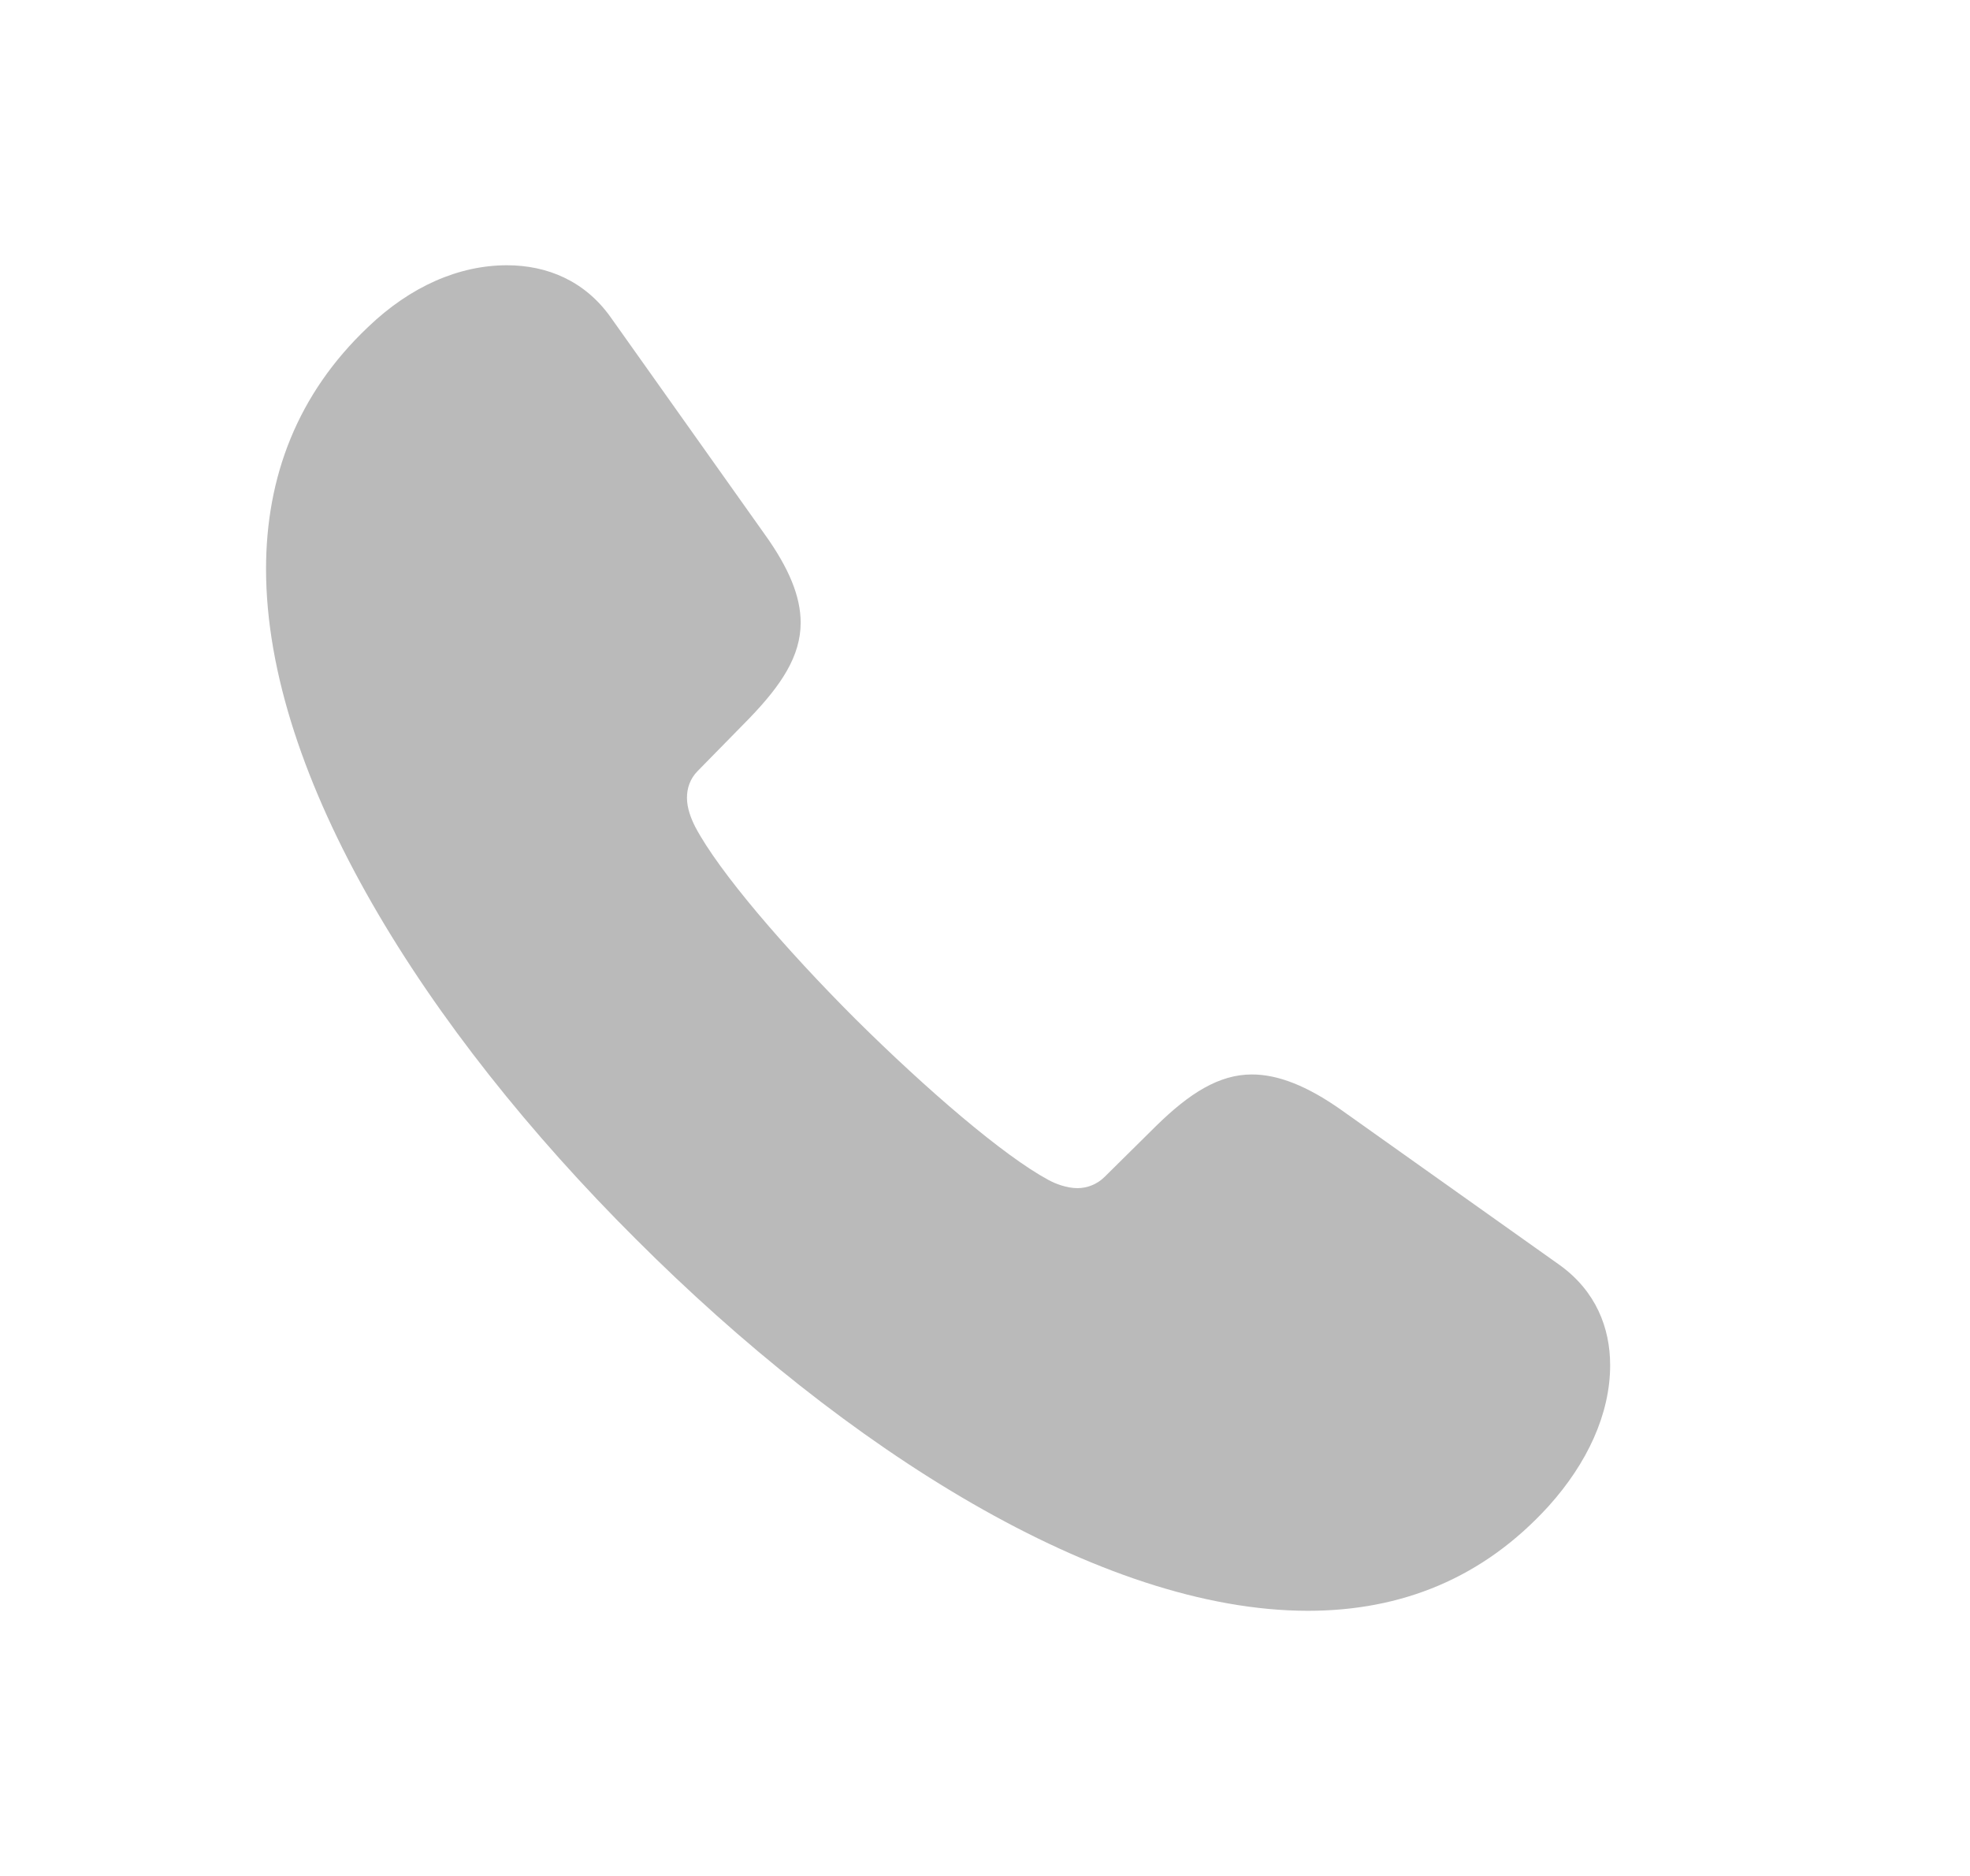 <svg width="21" height="20" viewBox="0 0 21 20" fill="none" xmlns="http://www.w3.org/2000/svg">
<path d="M6.776 13.208C9.016 15.45 11.728 17.173 13.943 17.173C14.937 17.173 15.809 16.827 16.51 16.055C16.919 15.6 17.164 15.076 17.164 14.555C17.164 14.152 17.009 13.764 16.629 13.489L14.293 11.83C13.932 11.576 13.623 11.455 13.345 11.455C12.994 11.455 12.679 11.656 12.325 12.003L11.777 12.545C11.694 12.629 11.585 12.667 11.486 12.667C11.37 12.667 11.252 12.621 11.175 12.579C10.697 12.321 9.879 11.618 9.119 10.864C8.366 10.111 7.663 9.293 7.411 8.815C7.369 8.732 7.323 8.62 7.323 8.505C7.323 8.405 7.355 8.302 7.438 8.219L7.987 7.659C8.328 7.305 8.535 6.996 8.535 6.638C8.535 6.361 8.412 6.058 8.148 5.691L6.508 3.38C6.233 2.994 5.832 2.828 5.404 2.828C4.892 2.828 4.375 3.053 3.923 3.487C3.169 4.201 2.836 5.086 2.836 6.066C2.836 8.281 4.534 10.974 6.776 13.208Z" fill="#BABABA"/>
</svg>
